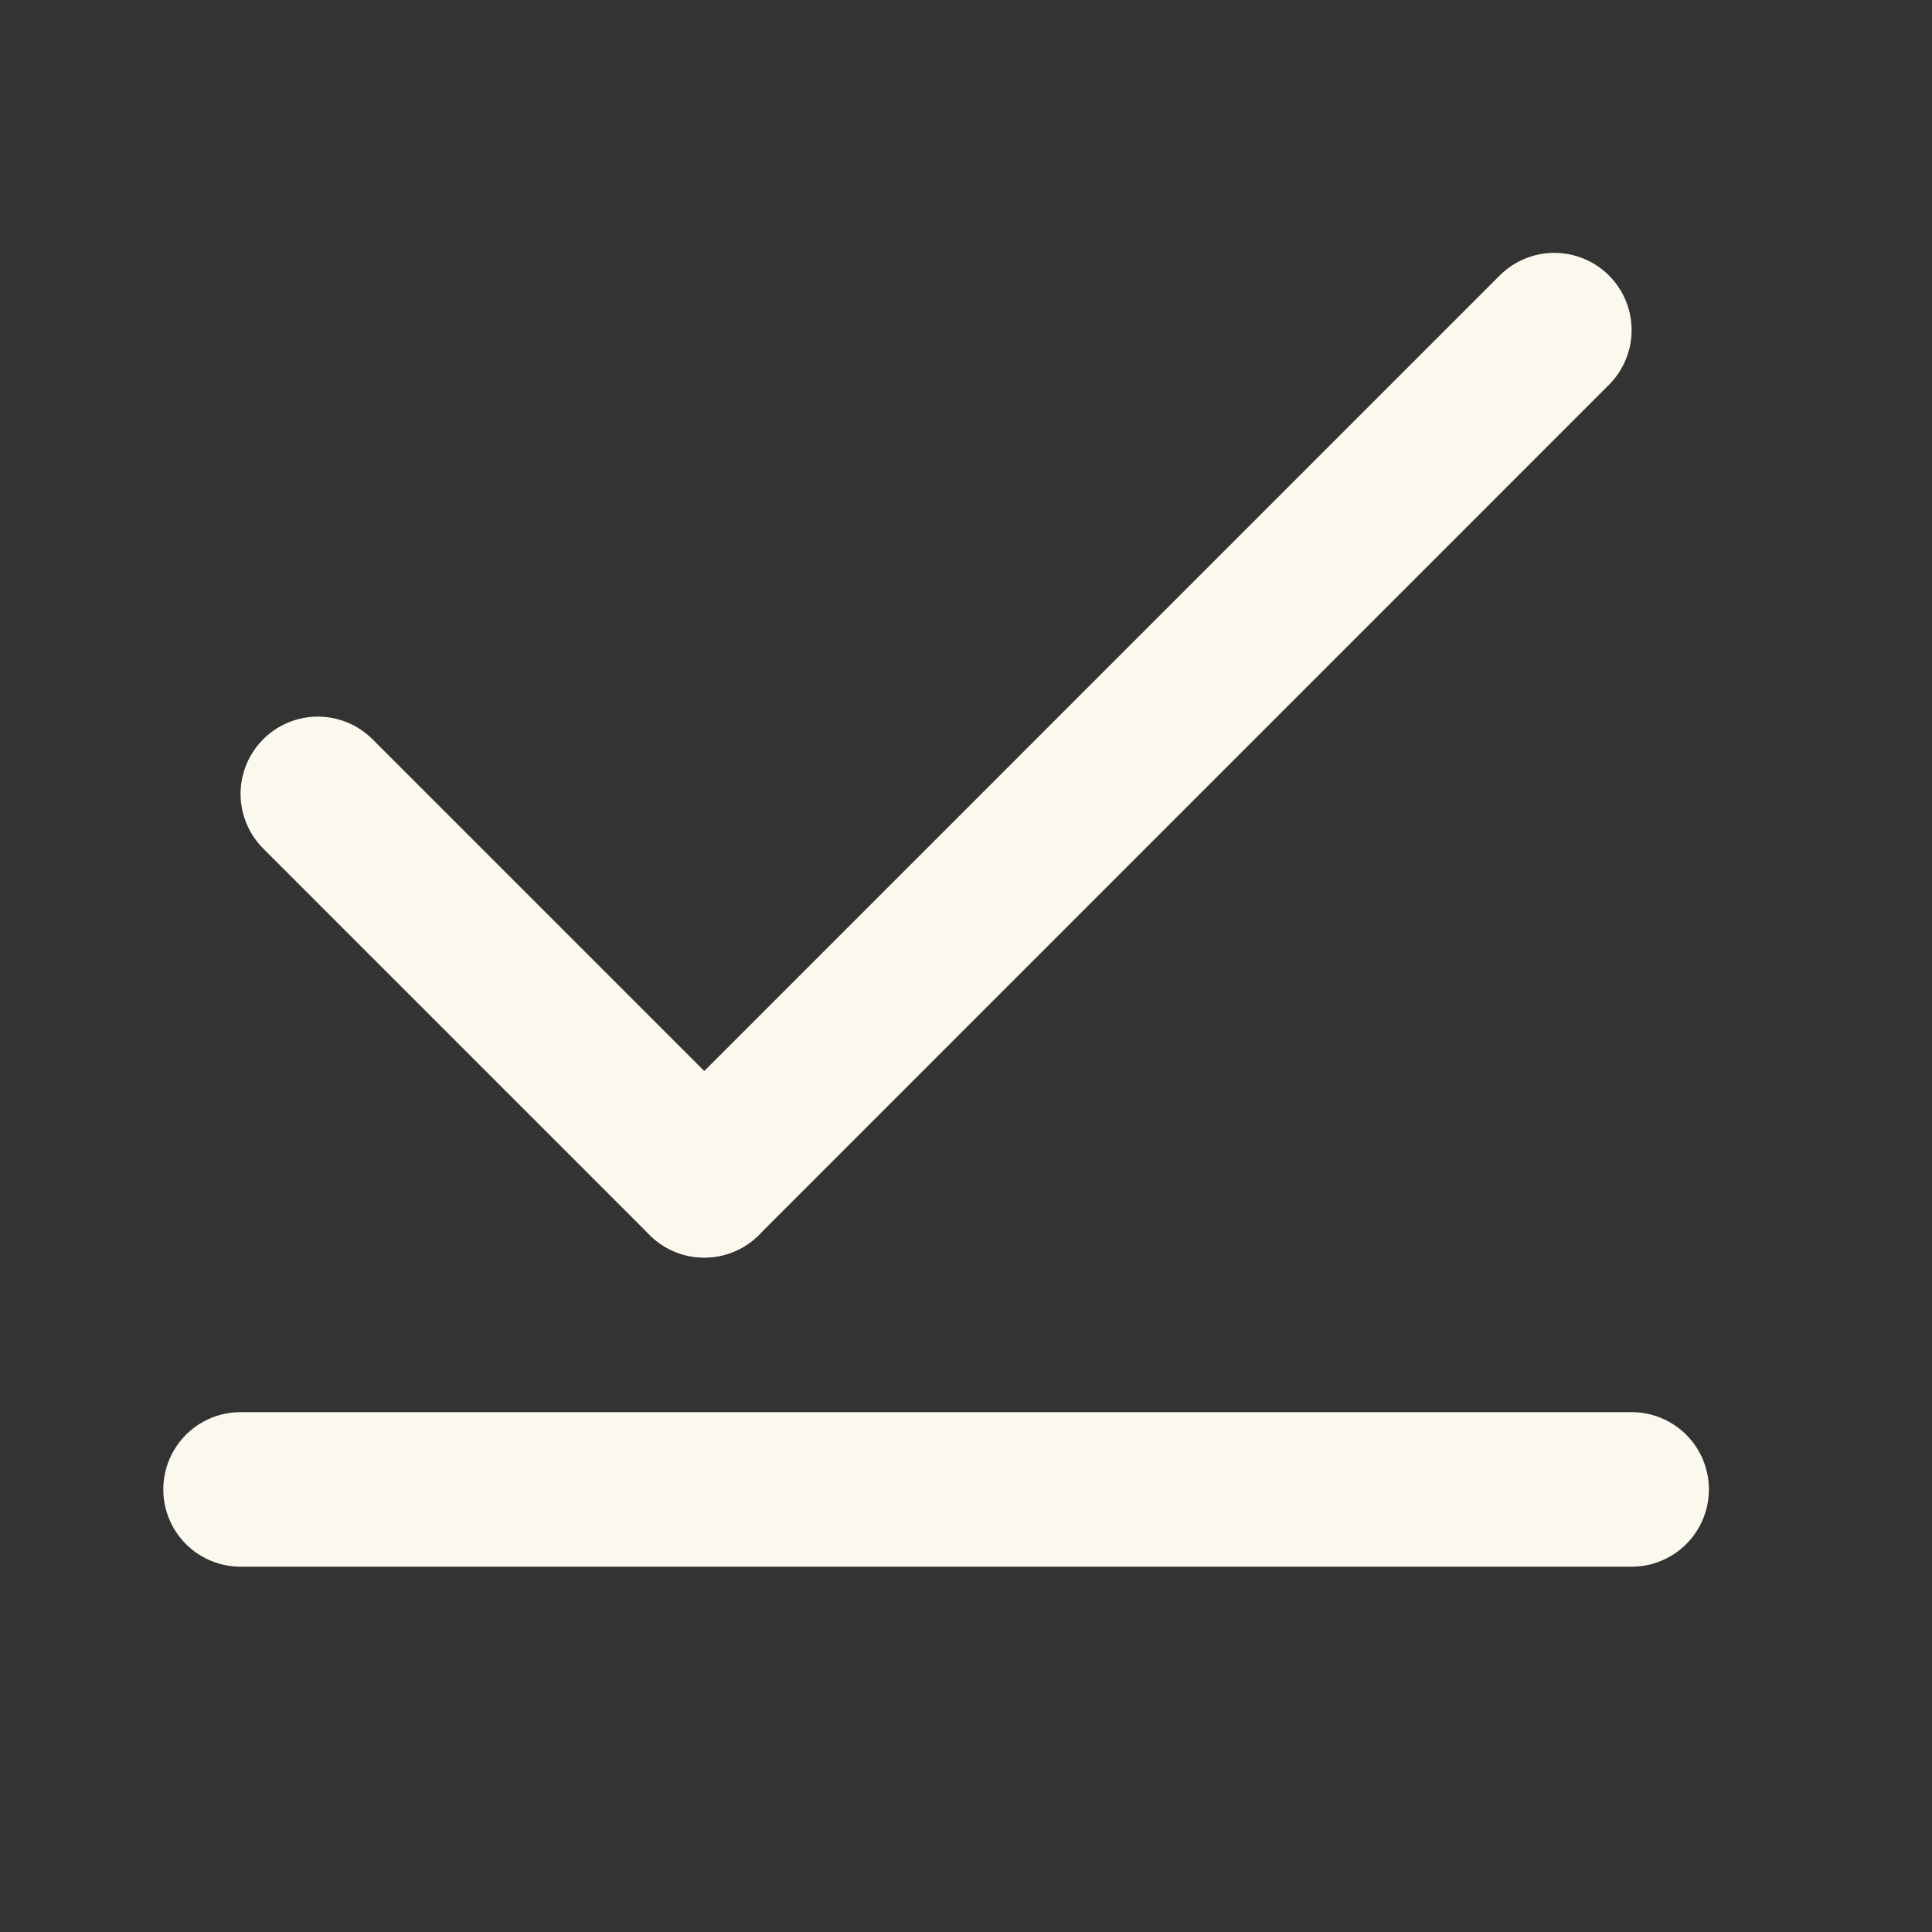 <svg width="25" height="25" viewBox="0 0 25 25" fill="none" xmlns="http://www.w3.org/2000/svg">
<rect x="0" y="0" width="25" height="25" fill="#333333" stroke="none"/>
<path d="M20.113 4.272L9.113 15.273" stroke="#FBF9ED" stroke-width="2" stroke-linecap="round" stroke-linejoin="round"/>
<path d="M21.113 19.273H3.113" stroke="#FBF9ED" stroke-width="2" stroke-linecap="round" stroke-linejoin="round"/>
<path d="M9.113 15.273L4.113 10.273" stroke="#FBF9ED" stroke-width="2" stroke-linecap="round" stroke-linejoin="round"/>
</svg>
